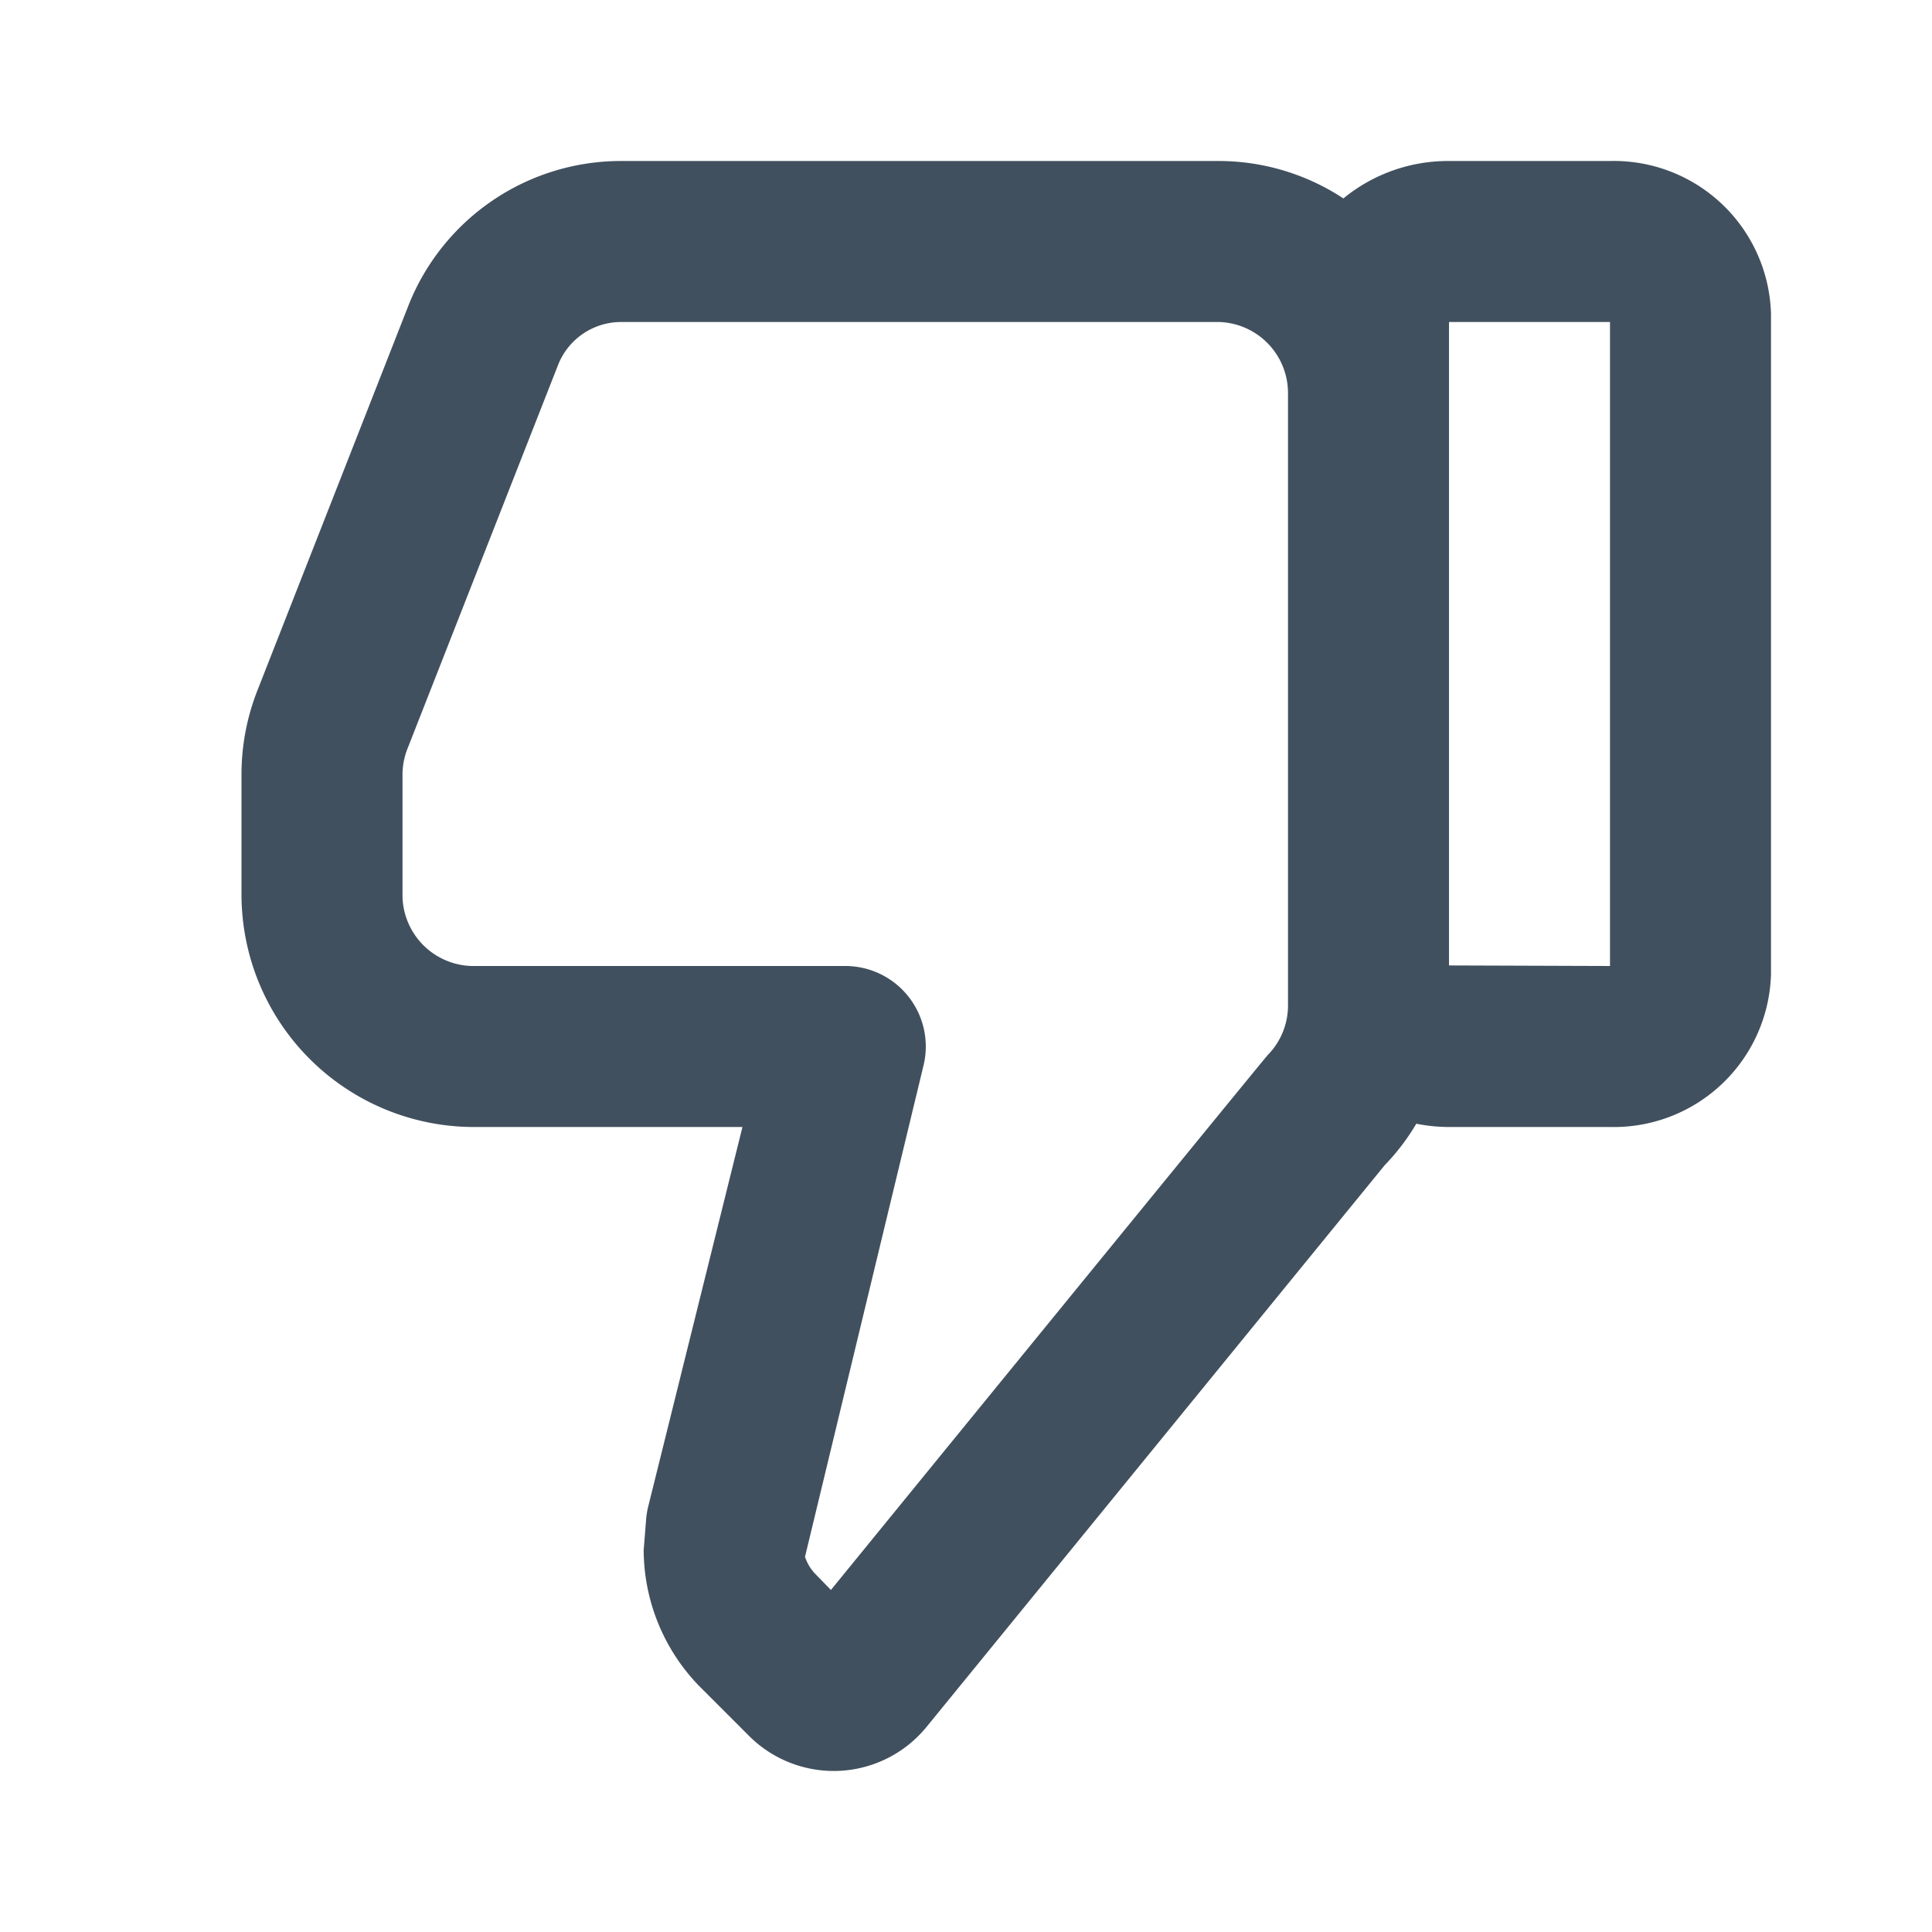 <svg id="ic_thumb_down_o_24" xmlns="http://www.w3.org/2000/svg" width="24" height="24" viewBox="0 0 24 24">
  <rect id="backplate" width="24" height="24" fill="none"/>
  <path id="icon" d="M7.707,2h7.436a2.818,2.818,0,0,1,1.545.465A2.049,2.049,0,0,1,17.994,2h2.012A1.953,1.953,0,0,1,22,3.9V12.1A1.953,1.953,0,0,1,20.006,14H17.994a2.045,2.045,0,0,1-.4-.041,2.76,2.76,0,0,1-.394.517l-5.685,6.97a1.488,1.488,0,0,1-2.219.109l-.6-.6a2.437,2.437,0,0,1-.7-1.7l.032-.4a1,1,0,0,1,.026-.147L9.223,14H5.857A2.89,2.89,0,0,1,3,11.108V9.63a2.851,2.851,0,0,1,.2-1.059L5.075,3.792A2.84,2.84,0,0,1,7.707,2M16,4.895A.883.883,0,0,0,15.14,4H7.711a.842.842,0,0,0-.779.535L5.062,9.3A.883.883,0,0,0,5,9.63V11.1a.884.884,0,0,0,.86.9H10.5a1,1,0,0,1,.971,1.241L10,19.339a.562.562,0,0,0,.127.212l.195.2s5.4-6.623,5.429-6.648A.877.877,0,0,0,16,12.479ZM20,4H18v7.993L20,12ZM10.717,20.15h0Zm-.758.038,0,0,0,0" fill="#41505e"/>
</svg>
